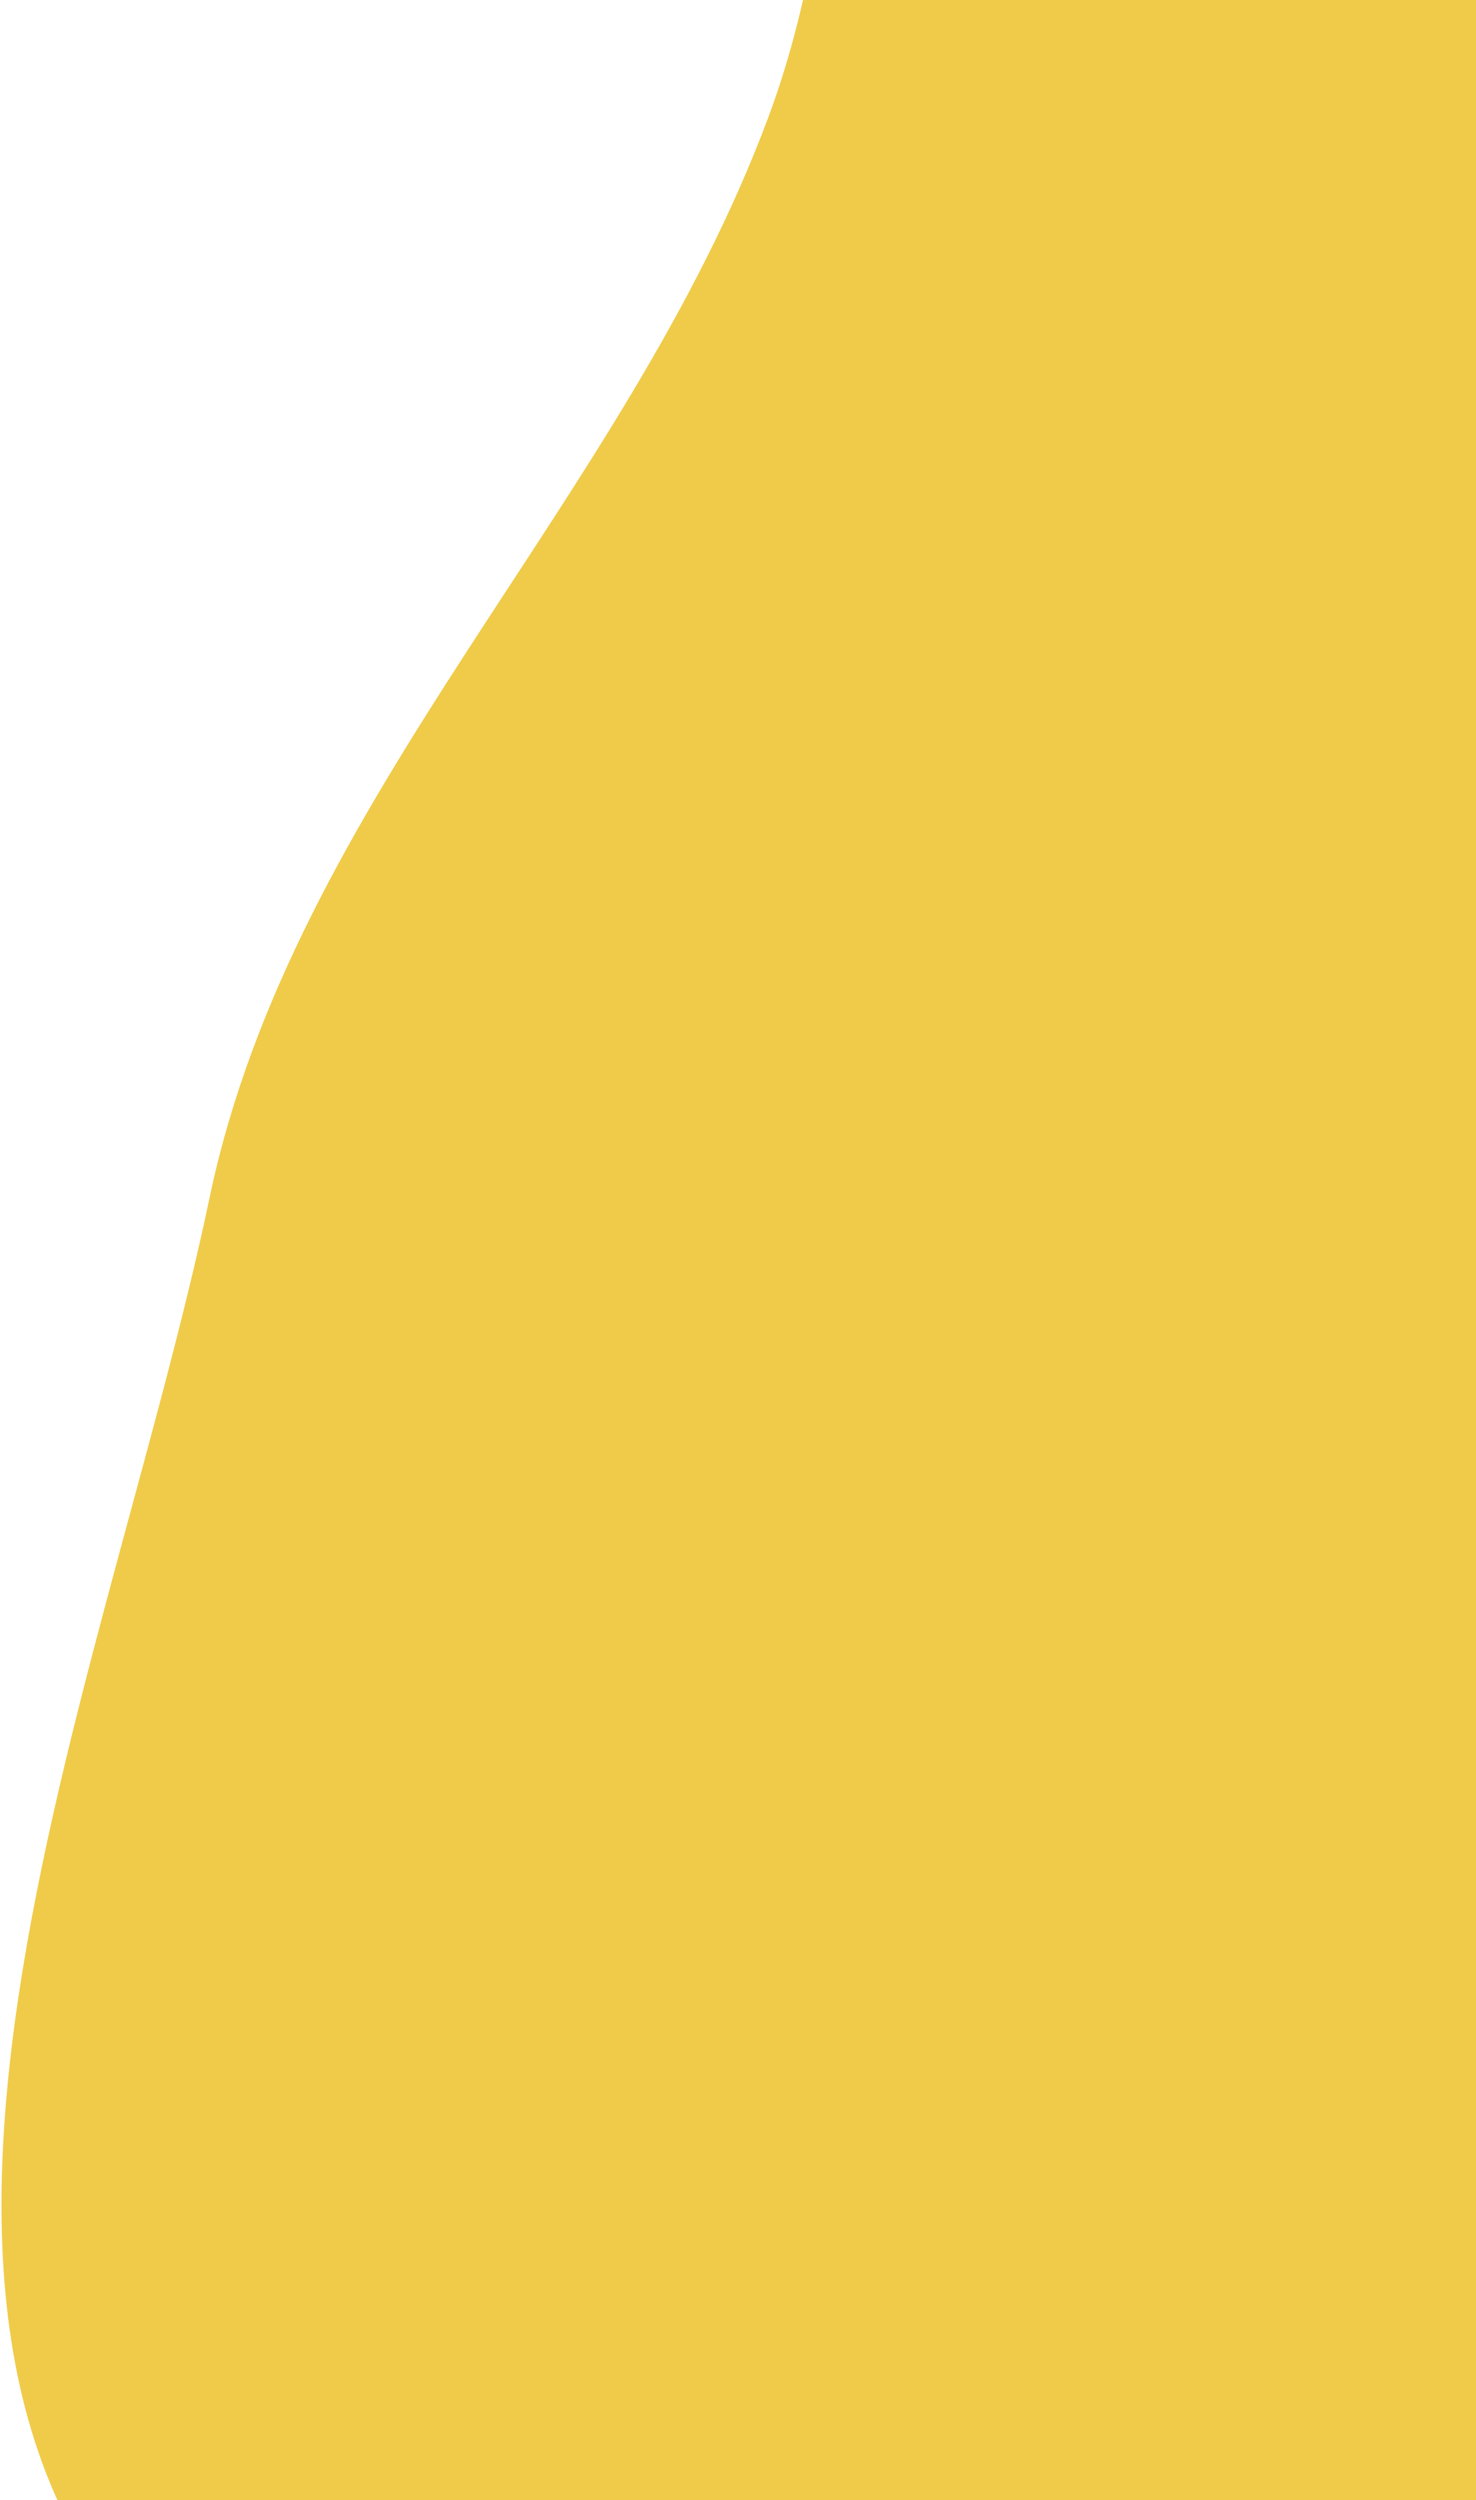 <?xml version="1.0" encoding="UTF-8"?> <svg xmlns="http://www.w3.org/2000/svg" width="446" height="755" viewBox="0 0 446 755" fill="none"> <path fill-rule="evenodd" clip-rule="evenodd" d="M819.645 -291.772C992.32 -285.655 1157.73 -431.632 1319.08 -372.866C1483.08 -313.137 1590.49 -150.793 1639.07 6.671C1685.99 158.723 1628.53 316.312 1578.1 466.587C1532.01 603.965 1497.89 771.903 1360.36 837.312C1221.19 903.498 1057.95 804.599 901.967 788.155C802.834 777.704 710.065 754.801 610.499 758.263C424.835 764.717 215.763 923.85 68.459 817.132C-63.418 721.591 31.505 513.614 63.296 361.829C88.69 240.581 188.806 151.873 232.214 35.278C286.725 -111.141 206.908 -327.763 349.604 -407.208C490.691 -485.758 654.679 -297.616 819.645 -291.772Z" fill="#F0CB49"></path> </svg> 